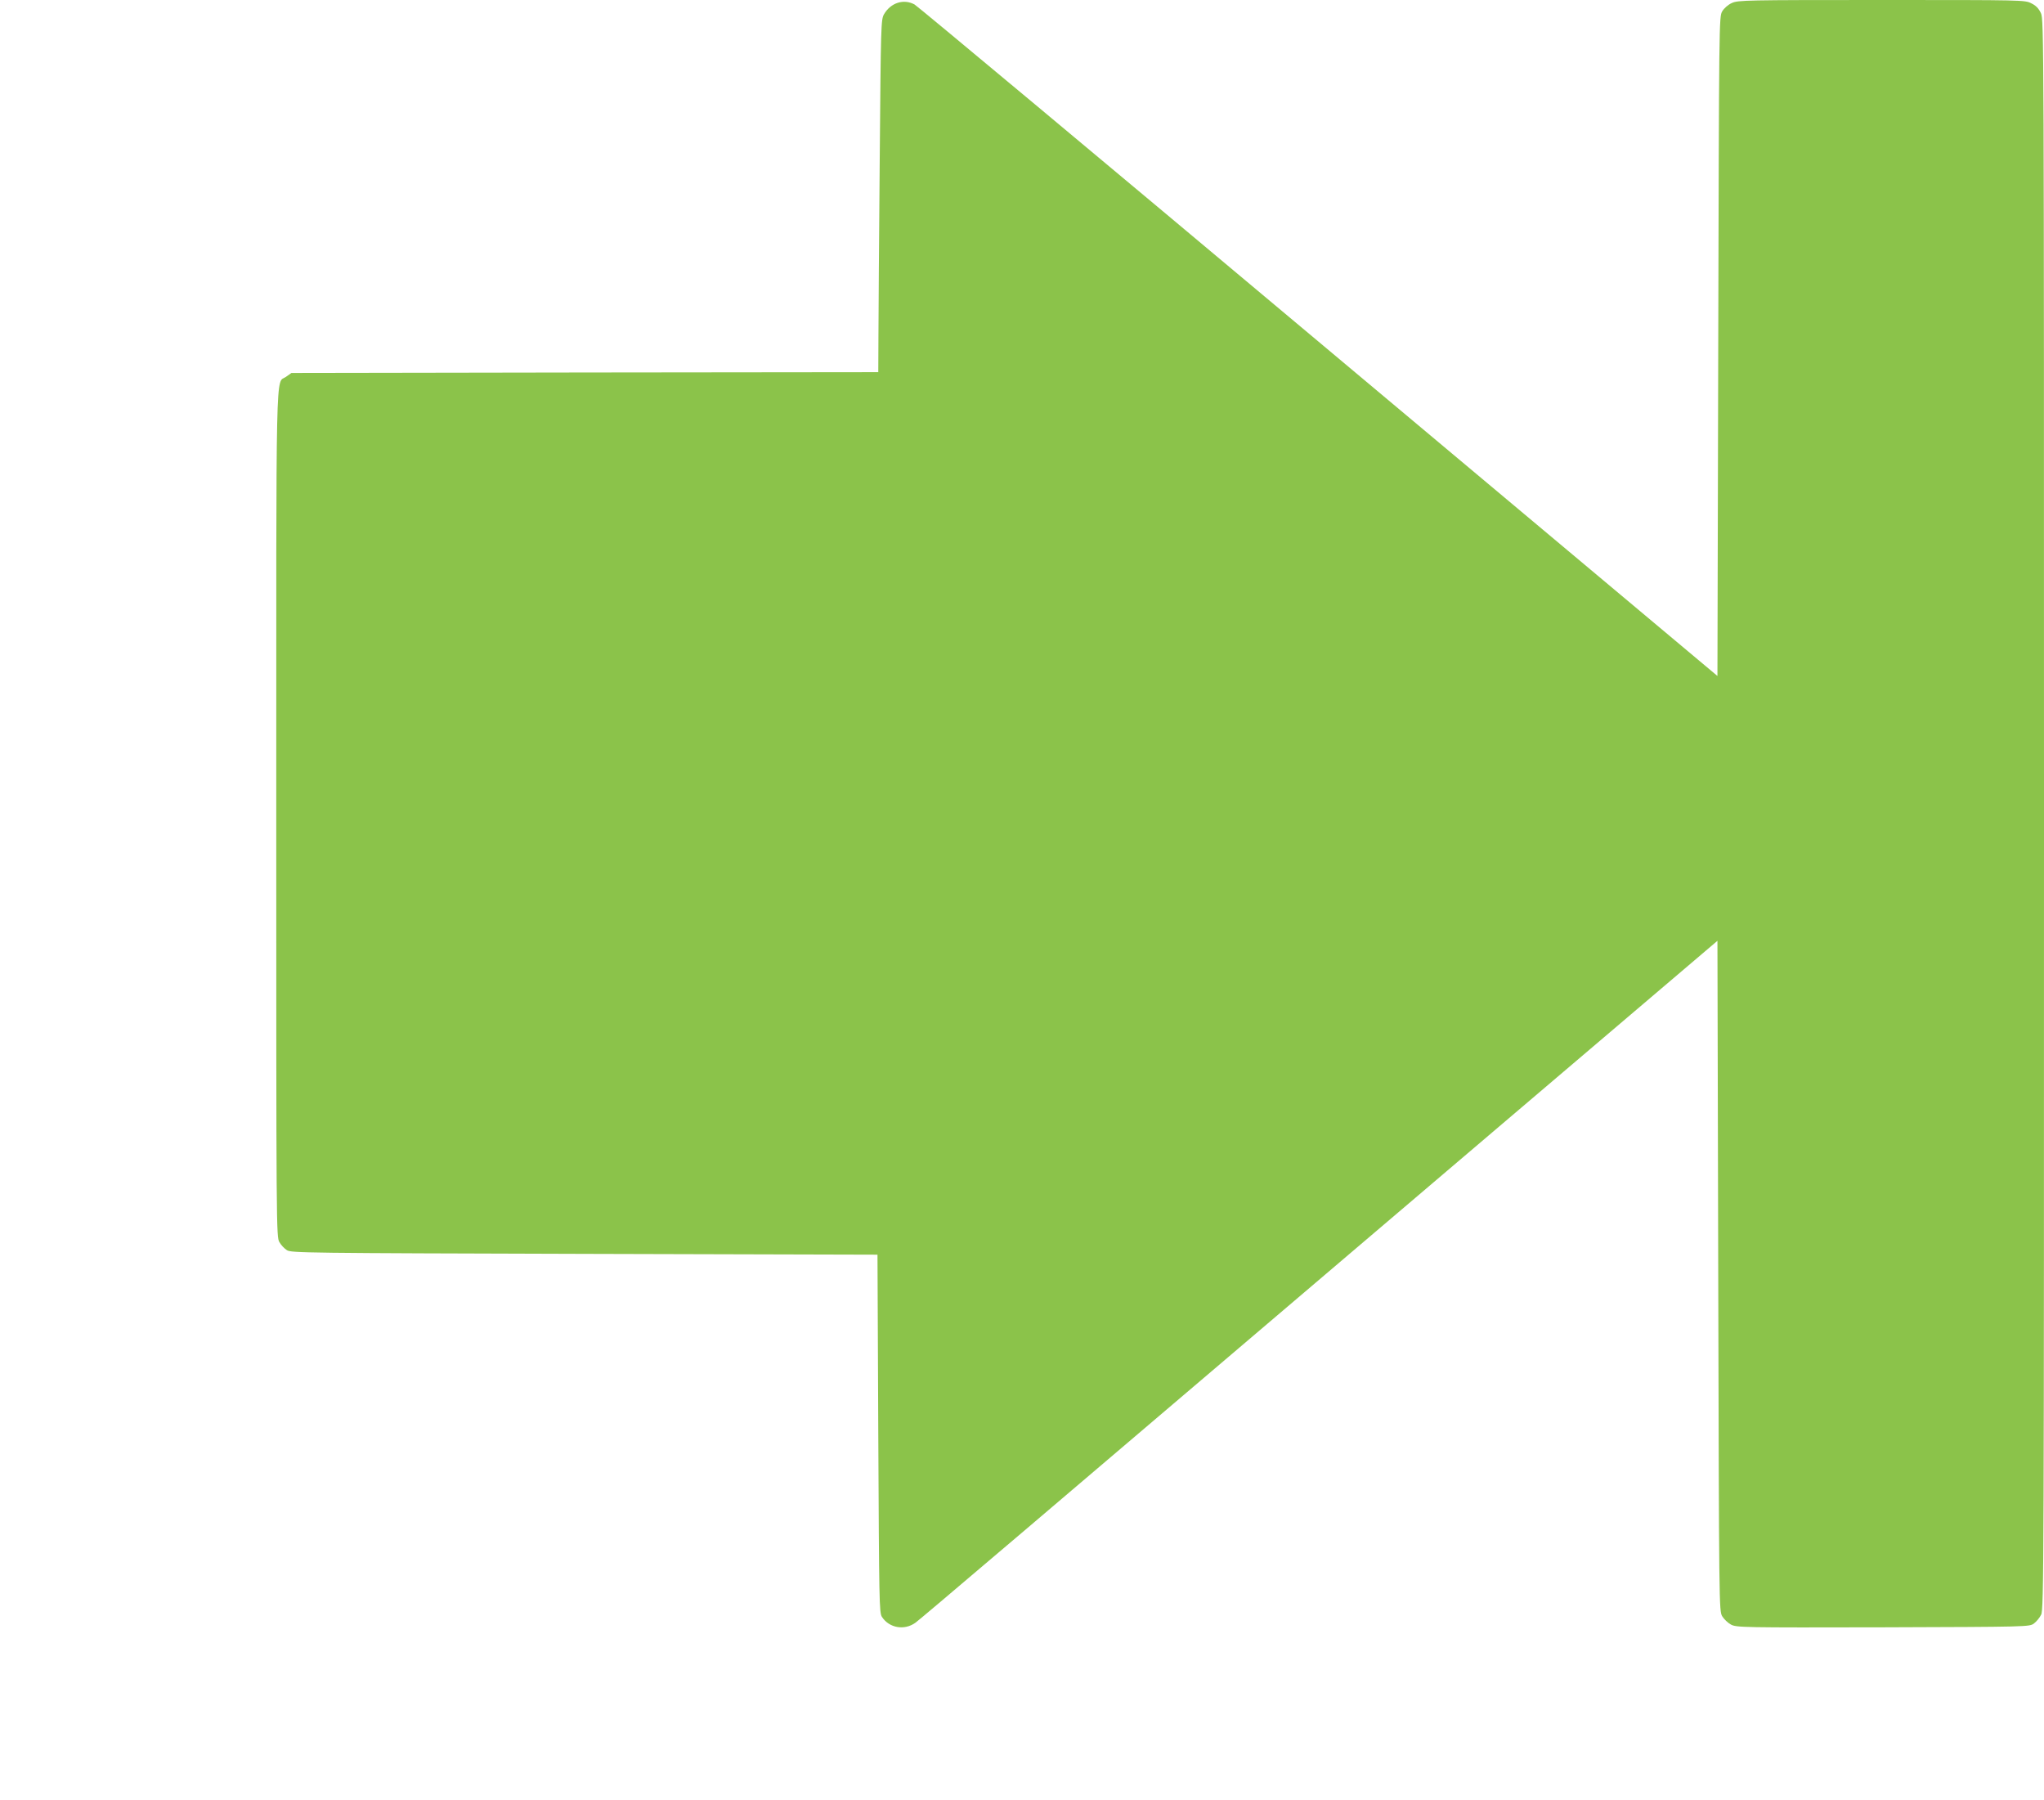 <?xml version="1.0" standalone="no"?>
<!DOCTYPE svg PUBLIC "-//W3C//DTD SVG 20010904//EN"
 "http://www.w3.org/TR/2001/REC-SVG-20010904/DTD/svg10.dtd">
<svg version="1.0" xmlns="http://www.w3.org/2000/svg"
 width="1280pt" height="1127pt" viewBox="0 0 1280 1127"
 preserveAspectRatio="xMidYMid meet">
<g transform="translate(0,1127) scale(0.1,-0.1)"
fill="#8bc34a" stroke="none">
<path d="M10845 11251 c-23 -10 -49 -33 -60 -52 -20 -34 -20 -57 -25 -2098
l-5 -2063 -2498 2093 c-1374 1152 -2513 2102 -2530 2111 -68 37 -149 11 -191
-61 -19 -33 -20 -61 -27 -915 -4 -485 -8 -981 -8 -1103 l-1 -223 -1838 -2
-1837 -3 -34 -24 c-66 -47 -61 169 -61 -2738 0 -2607 0 -2648 20 -2680 10 -18
31 -40 47 -50 26 -17 115 -18 1863 -23 l1835 -5 5 -1120 c5 -1059 6 -1122 23
-1148 46 -70 141 -86 210 -36 32 23 625 527 3657 3108 l1365 1161 5 -2097 c5
-2075 5 -2098 25 -2132 11 -18 36 -42 55 -52 34 -18 72 -19 952 -17 909 3 917
3 945 24 15 11 36 36 45 55 17 32 18 292 18 5009 0 4869 -1 4976 -19 5017 -14
30 -31 48 -60 62 -40 21 -51 21 -938 21 -851 0 -900 -1 -938 -19z"/>
</g>
</svg>
